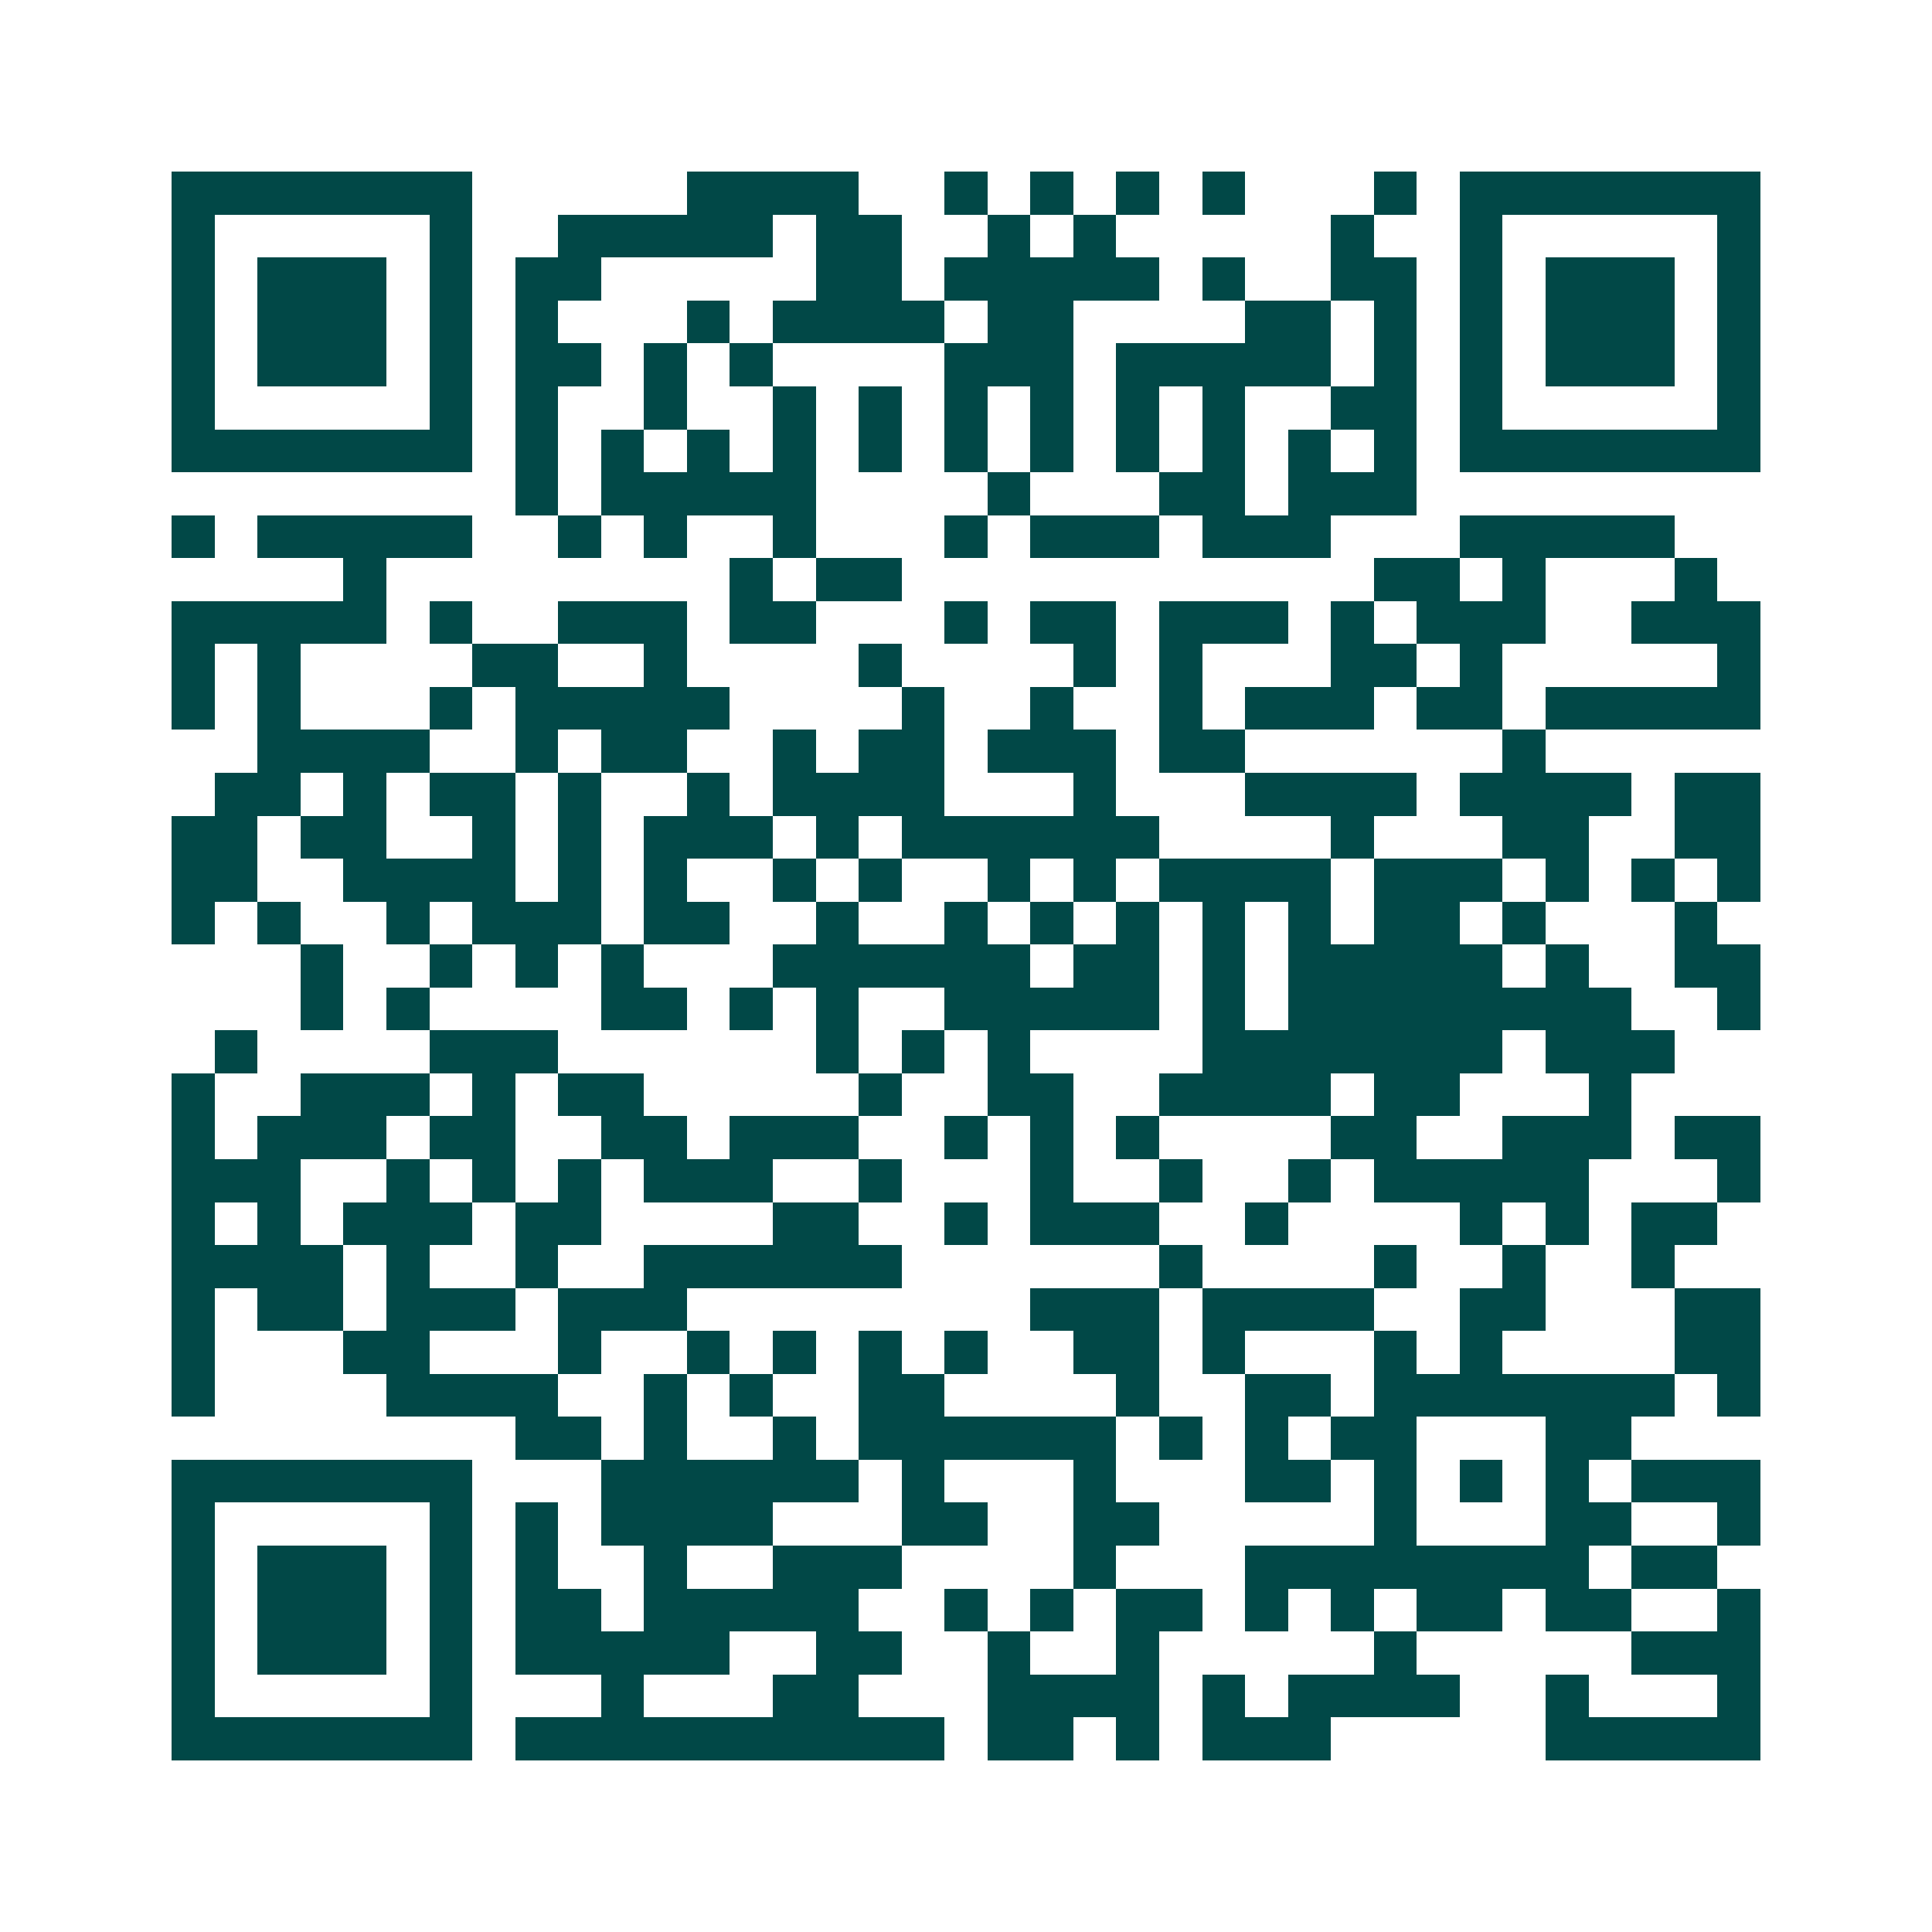 <svg xmlns="http://www.w3.org/2000/svg" width="200" height="200" viewBox="0 0 45 45" shape-rendering="crispEdges"><path fill="#ffffff" d="M0 0h45v45H0z"/><path stroke="#014847" d="M4 4.5h7m5 0h4m2 0h1m1 0h1m1 0h1m1 0h1m3 0h1m1 0h7M4 5.5h1m5 0h1m2 0h5m1 0h2m2 0h1m1 0h1m5 0h1m2 0h1m5 0h1M4 6.5h1m1 0h3m1 0h1m1 0h2m5 0h2m1 0h5m1 0h1m2 0h2m1 0h1m1 0h3m1 0h1M4 7.5h1m1 0h3m1 0h1m1 0h1m3 0h1m1 0h4m1 0h2m4 0h2m1 0h1m1 0h1m1 0h3m1 0h1M4 8.5h1m1 0h3m1 0h1m1 0h2m1 0h1m1 0h1m4 0h3m1 0h5m1 0h1m1 0h1m1 0h3m1 0h1M4 9.5h1m5 0h1m1 0h1m2 0h1m2 0h1m1 0h1m1 0h1m1 0h1m1 0h1m1 0h1m2 0h2m1 0h1m5 0h1M4 10.5h7m1 0h1m1 0h1m1 0h1m1 0h1m1 0h1m1 0h1m1 0h1m1 0h1m1 0h1m1 0h1m1 0h1m1 0h7M12 11.5h1m1 0h5m4 0h1m3 0h2m1 0h3M4 12.5h1m1 0h5m2 0h1m1 0h1m2 0h1m3 0h1m1 0h3m1 0h3m3 0h5M8 13.5h1m8 0h1m1 0h2m11 0h2m1 0h1m3 0h1M4 14.5h5m1 0h1m2 0h3m1 0h2m3 0h1m1 0h2m1 0h3m1 0h1m1 0h3m2 0h3M4 15.5h1m1 0h1m4 0h2m2 0h1m4 0h1m4 0h1m1 0h1m3 0h2m1 0h1m5 0h1M4 16.5h1m1 0h1m3 0h1m1 0h5m4 0h1m2 0h1m2 0h1m1 0h3m1 0h2m1 0h5M6 17.5h4m2 0h1m1 0h2m2 0h1m1 0h2m1 0h3m1 0h2m6 0h1M5 18.5h2m1 0h1m1 0h2m1 0h1m2 0h1m1 0h4m3 0h1m3 0h4m1 0h4m1 0h2M4 19.5h2m1 0h2m2 0h1m1 0h1m1 0h3m1 0h1m1 0h6m4 0h1m3 0h2m2 0h2M4 20.5h2m2 0h4m1 0h1m1 0h1m2 0h1m1 0h1m2 0h1m1 0h1m1 0h4m1 0h3m1 0h1m1 0h1m1 0h1M4 21.5h1m1 0h1m2 0h1m1 0h3m1 0h2m2 0h1m2 0h1m1 0h1m1 0h1m1 0h1m1 0h1m1 0h2m1 0h1m3 0h1M7 22.5h1m2 0h1m1 0h1m1 0h1m3 0h6m1 0h2m1 0h1m1 0h5m1 0h1m2 0h2M7 23.5h1m1 0h1m4 0h2m1 0h1m1 0h1m2 0h5m1 0h1m1 0h8m2 0h1M5 24.5h1m4 0h3m6 0h1m1 0h1m1 0h1m4 0h7m1 0h3M4 25.5h1m2 0h3m1 0h1m1 0h2m5 0h1m2 0h2m2 0h4m1 0h2m3 0h1M4 26.5h1m1 0h3m1 0h2m2 0h2m1 0h3m2 0h1m1 0h1m1 0h1m4 0h2m2 0h3m1 0h2M4 27.5h3m2 0h1m1 0h1m1 0h1m1 0h3m2 0h1m3 0h1m2 0h1m2 0h1m1 0h5m3 0h1M4 28.5h1m1 0h1m1 0h3m1 0h2m4 0h2m2 0h1m1 0h3m2 0h1m4 0h1m1 0h1m1 0h2M4 29.5h4m1 0h1m2 0h1m2 0h6m6 0h1m4 0h1m2 0h1m2 0h1M4 30.5h1m1 0h2m1 0h3m1 0h3m8 0h3m1 0h4m2 0h2m3 0h2M4 31.5h1m3 0h2m3 0h1m2 0h1m1 0h1m1 0h1m1 0h1m2 0h2m1 0h1m3 0h1m1 0h1m4 0h2M4 32.5h1m4 0h4m2 0h1m1 0h1m2 0h2m4 0h1m2 0h2m1 0h7m1 0h1M12 33.5h2m1 0h1m2 0h1m1 0h6m1 0h1m1 0h1m1 0h2m3 0h2M4 34.5h7m3 0h6m1 0h1m3 0h1m3 0h2m1 0h1m1 0h1m1 0h1m1 0h3M4 35.5h1m5 0h1m1 0h1m1 0h4m3 0h2m2 0h2m5 0h1m3 0h2m2 0h1M4 36.5h1m1 0h3m1 0h1m1 0h1m2 0h1m2 0h3m4 0h1m3 0h8m1 0h2M4 37.5h1m1 0h3m1 0h1m1 0h2m1 0h5m2 0h1m1 0h1m1 0h2m1 0h1m1 0h1m1 0h2m1 0h2m2 0h1M4 38.5h1m1 0h3m1 0h1m1 0h5m2 0h2m2 0h1m2 0h1m5 0h1m5 0h3M4 39.5h1m5 0h1m3 0h1m3 0h2m3 0h4m1 0h1m1 0h4m2 0h1m3 0h1M4 40.5h7m1 0h10m1 0h2m1 0h1m1 0h3m5 0h5"/></svg>
